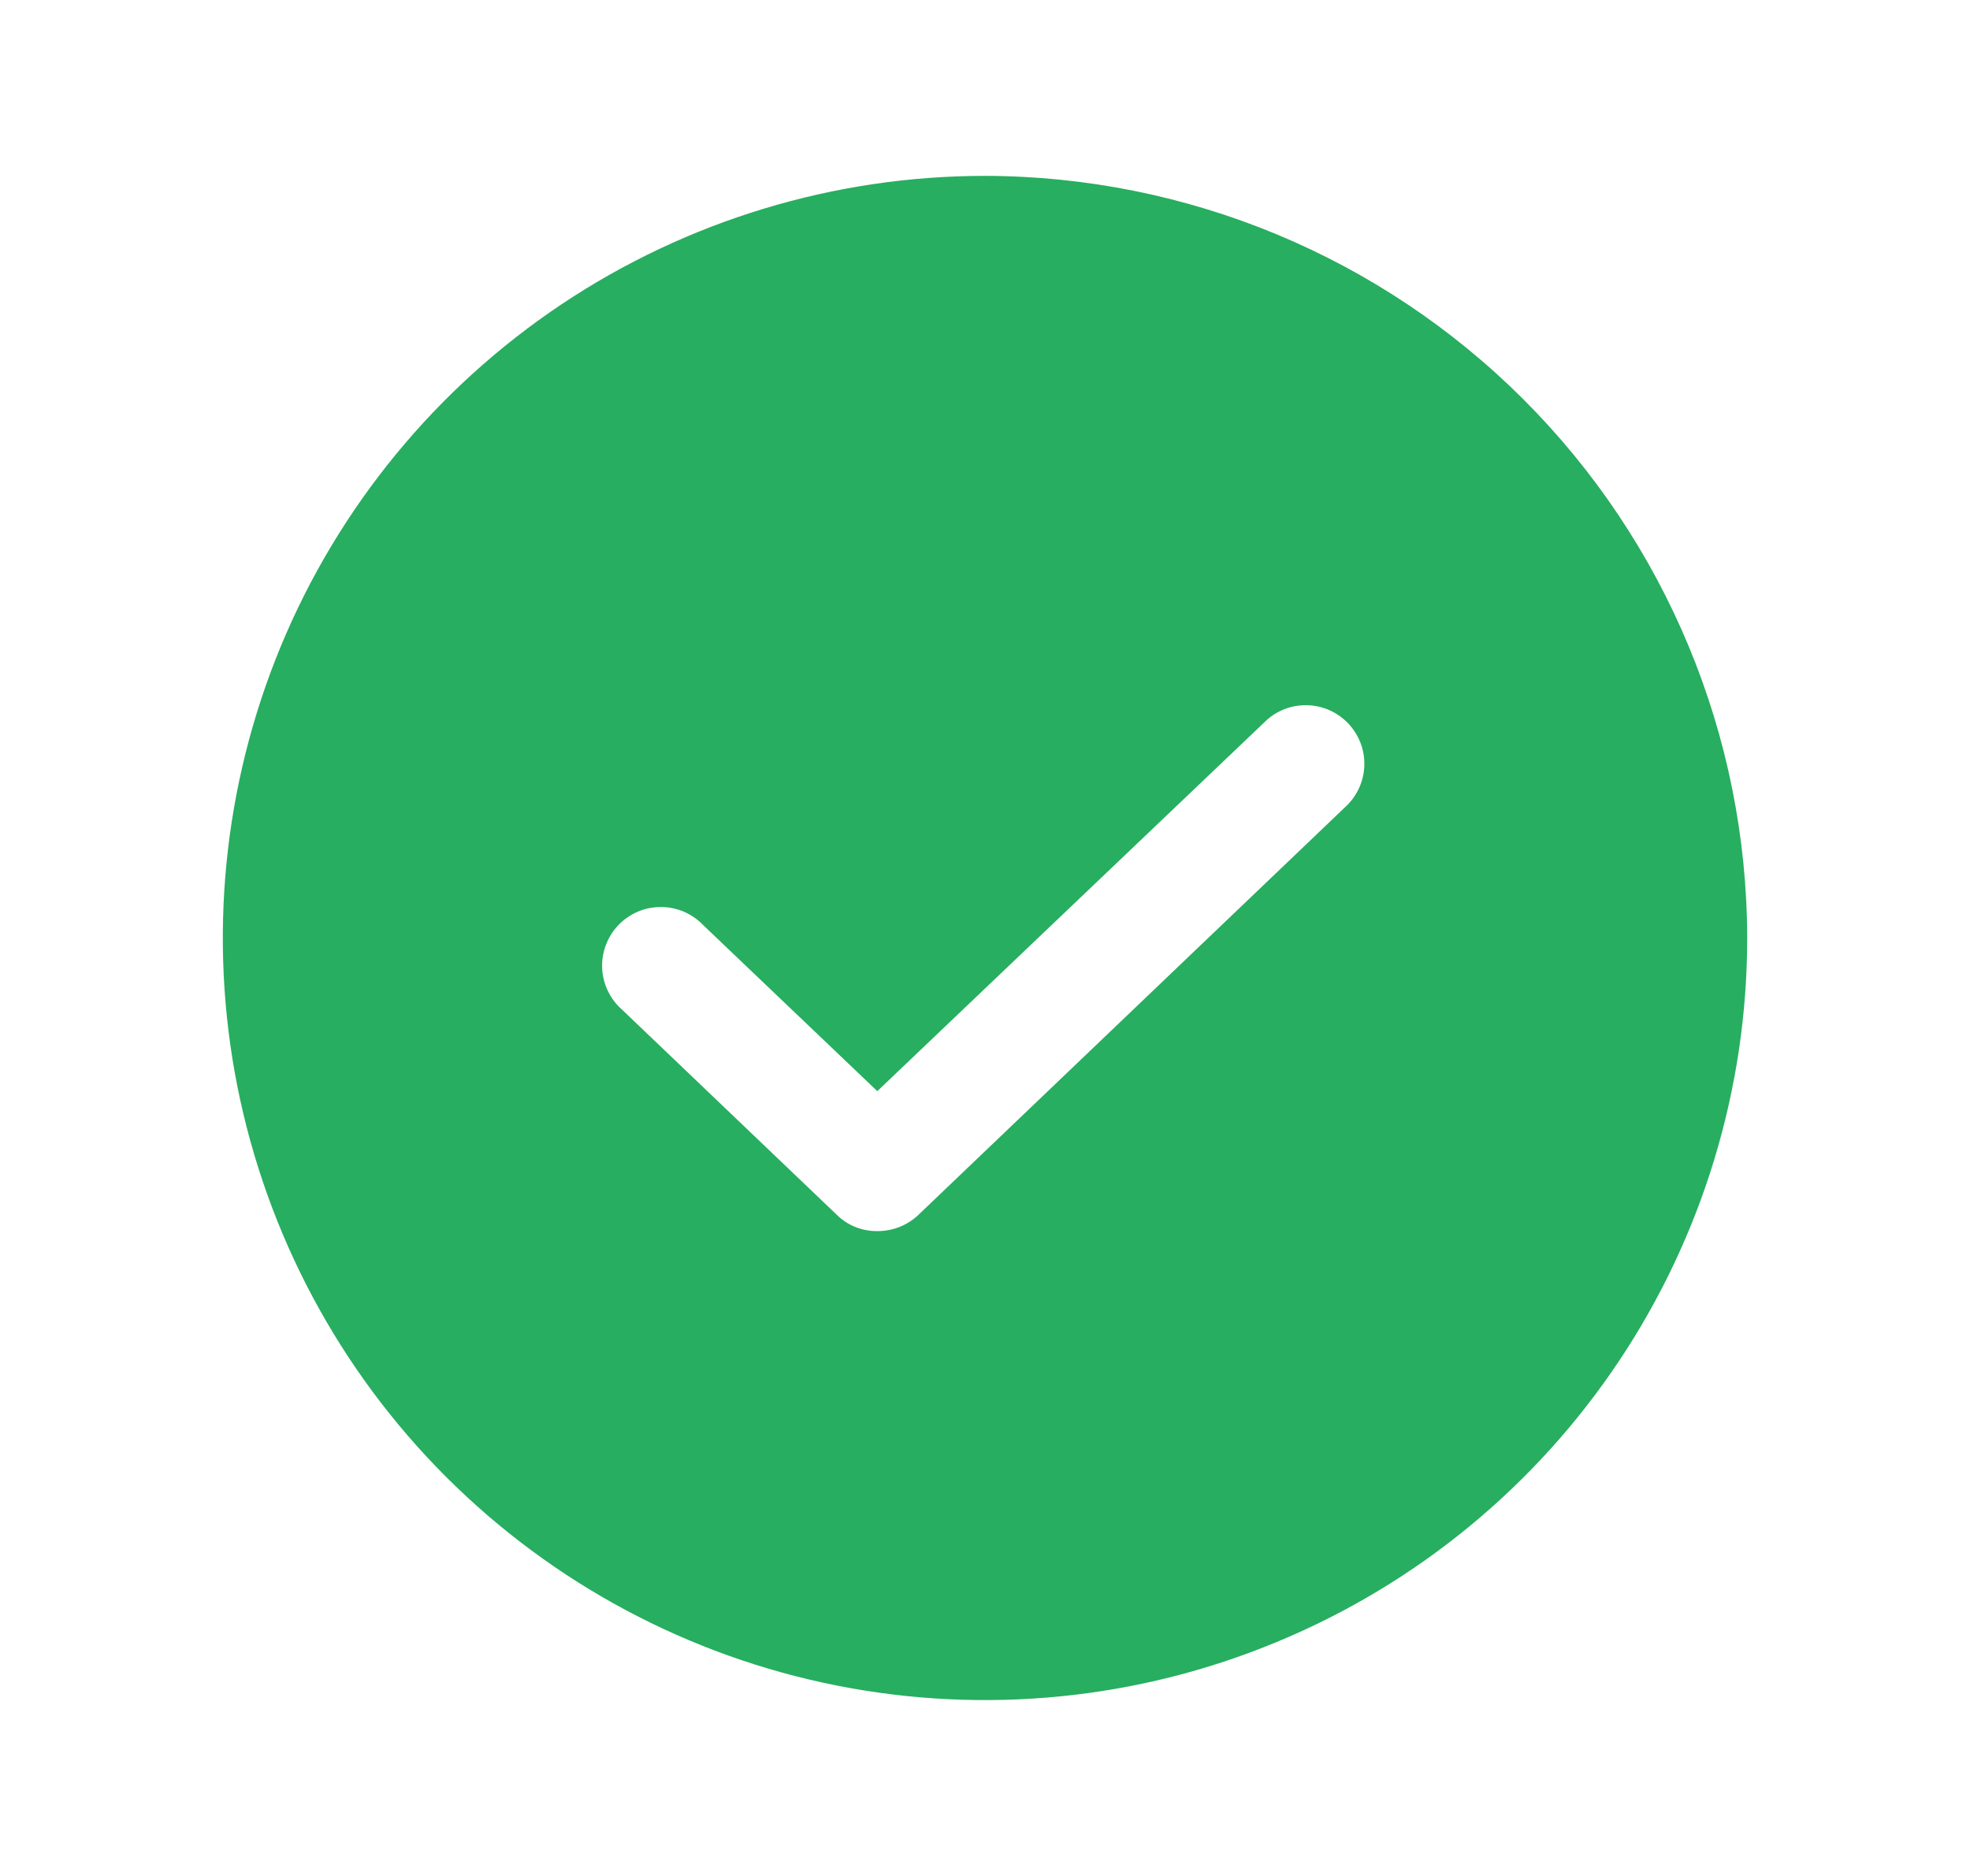 <svg width="21" height="20" viewBox="0 0 21 20" fill="none" xmlns="http://www.w3.org/2000/svg">
<path d="M10.5 1.875C8.893 1.875 7.322 2.352 5.986 3.244C4.65 4.137 3.608 5.406 2.993 6.891C2.379 8.375 2.218 10.009 2.531 11.585C2.845 13.161 3.618 14.609 4.755 15.745C5.891 16.881 7.339 17.655 8.915 17.969C10.491 18.282 12.125 18.122 13.609 17.506C15.094 16.892 16.363 15.85 17.256 14.514C18.148 13.178 18.625 11.607 18.625 10C18.621 7.846 17.764 5.782 16.241 4.259C14.718 2.736 12.654 1.879 10.5 1.875ZM14.367 8.578L9.789 12.953C9.671 13.065 9.514 13.126 9.352 13.125C9.272 13.126 9.193 13.111 9.12 13.082C9.046 13.053 8.979 13.009 8.922 12.953L6.633 10.766C6.569 10.71 6.518 10.643 6.481 10.567C6.444 10.491 6.423 10.408 6.419 10.324C6.415 10.24 6.428 10.156 6.458 10.077C6.487 9.998 6.532 9.926 6.59 9.865C6.648 9.803 6.718 9.755 6.795 9.721C6.873 9.688 6.956 9.67 7.04 9.67C7.124 9.669 7.208 9.686 7.286 9.718C7.363 9.751 7.434 9.799 7.492 9.859L9.352 11.633L13.508 7.672C13.629 7.566 13.787 7.511 13.948 7.519C14.109 7.526 14.261 7.596 14.372 7.713C14.483 7.83 14.545 7.985 14.544 8.146C14.543 8.308 14.479 8.462 14.367 8.578Z" fill="#27AE60"/>
</svg>
